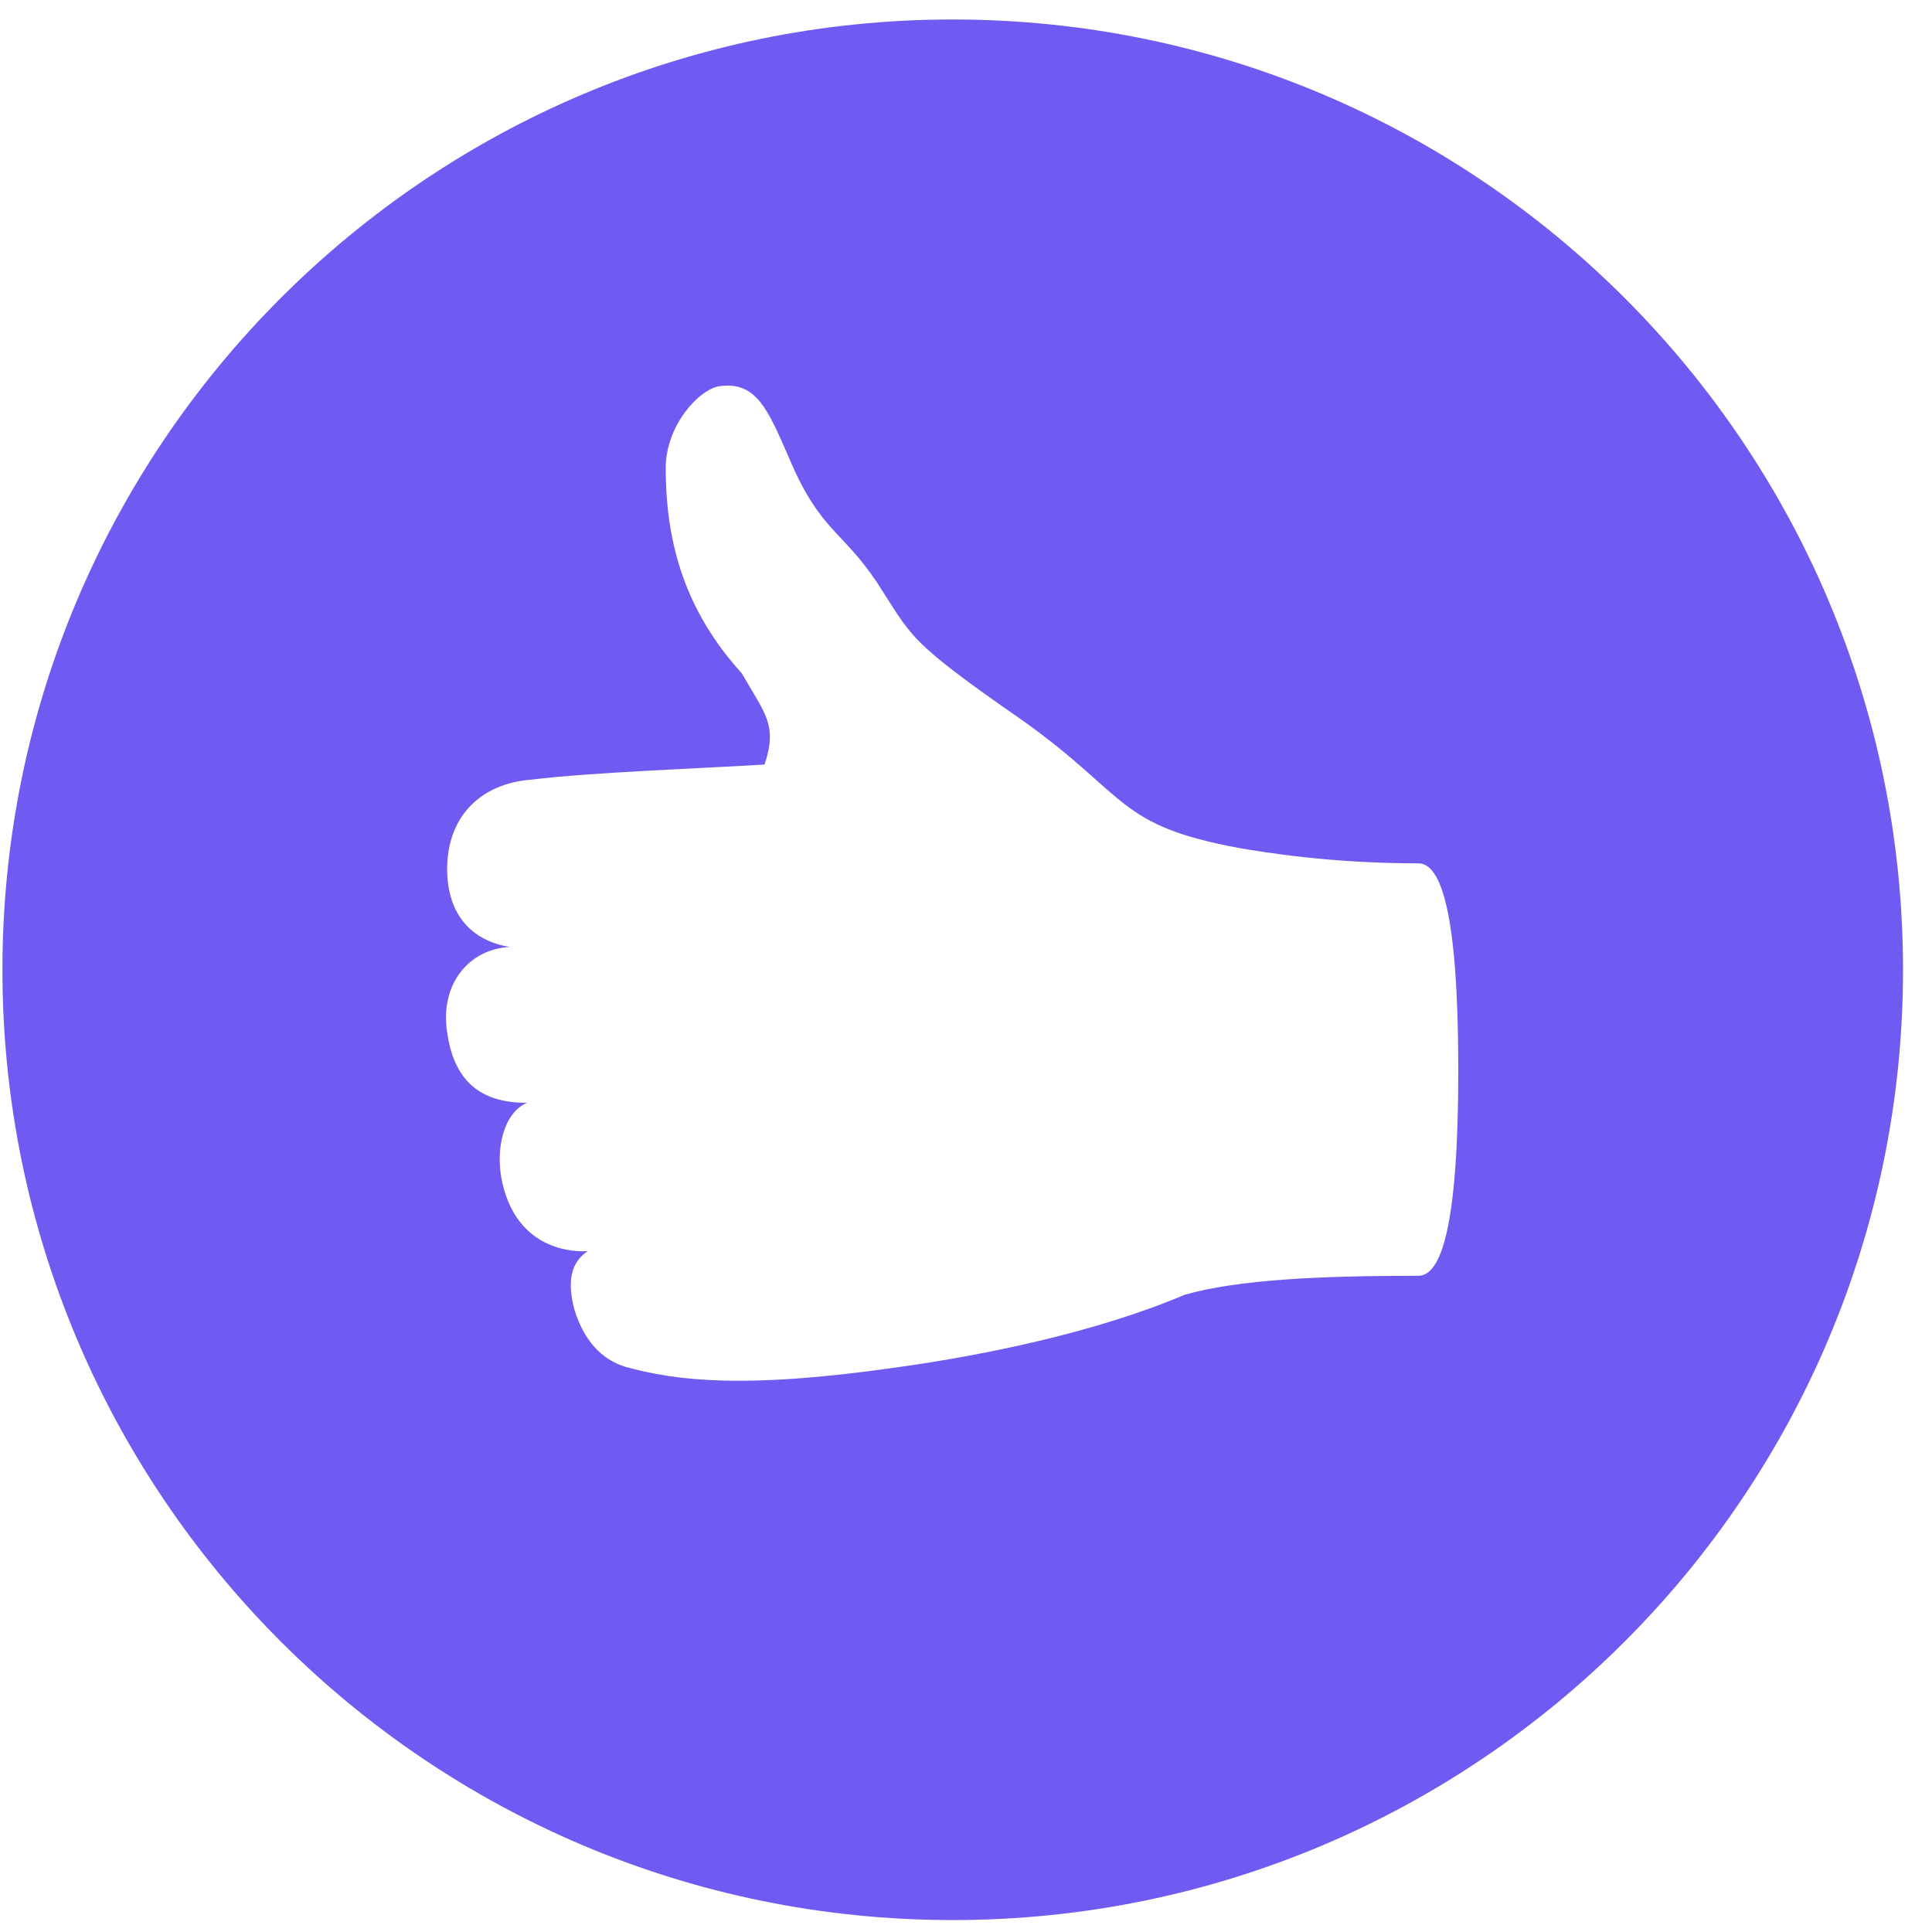 <svg width="62" height="62" viewBox="0 0 62 62" fill="none" xmlns="http://www.w3.org/2000/svg">
<path d="M30.574 61.617C13.74 61.617 0.078 47.955 0.078 31.121C0.078 14.287 13.74 0.625 30.574 0.625C47.408 0.625 61.07 14.287 61.07 31.121C61.07 47.955 47.408 61.617 30.574 61.617ZM45.517 27.706C42.651 27.706 40.516 27.34 39.784 27.218C35.819 26.486 36.246 25.571 32.831 23.131C29.049 20.509 29.293 20.448 28.134 18.679C27.037 17.032 26.305 17.032 25.329 14.714C24.658 13.189 24.292 12.213 23.072 12.396C22.401 12.518 21.364 13.677 21.364 15.019C21.364 17.52 22.035 19.655 23.804 21.606C24.536 22.887 24.963 23.253 24.536 24.534C22.645 24.656 18.986 24.778 17.034 25.022C15.448 25.144 14.35 26.181 14.35 27.889C14.35 29.413 15.204 30.206 16.363 30.389C15.082 30.45 14.106 31.548 14.35 33.134C14.594 34.842 15.57 35.391 16.912 35.391C16.18 35.696 15.875 36.854 16.119 37.952C16.668 40.392 18.864 40.148 18.864 40.148C18.315 40.514 18.193 41.124 18.437 42.039C18.742 43.015 19.291 43.624 20.084 43.868C21.669 44.295 23.804 44.6 28.866 43.868C31.489 43.502 35.149 42.771 38.015 41.551C39.723 41.063 42.346 40.941 45.517 40.941C46.249 40.941 46.798 39.355 46.798 34.354C46.798 29.291 46.249 27.706 45.517 27.706Z" fill="#705BF2"/>
</svg>
